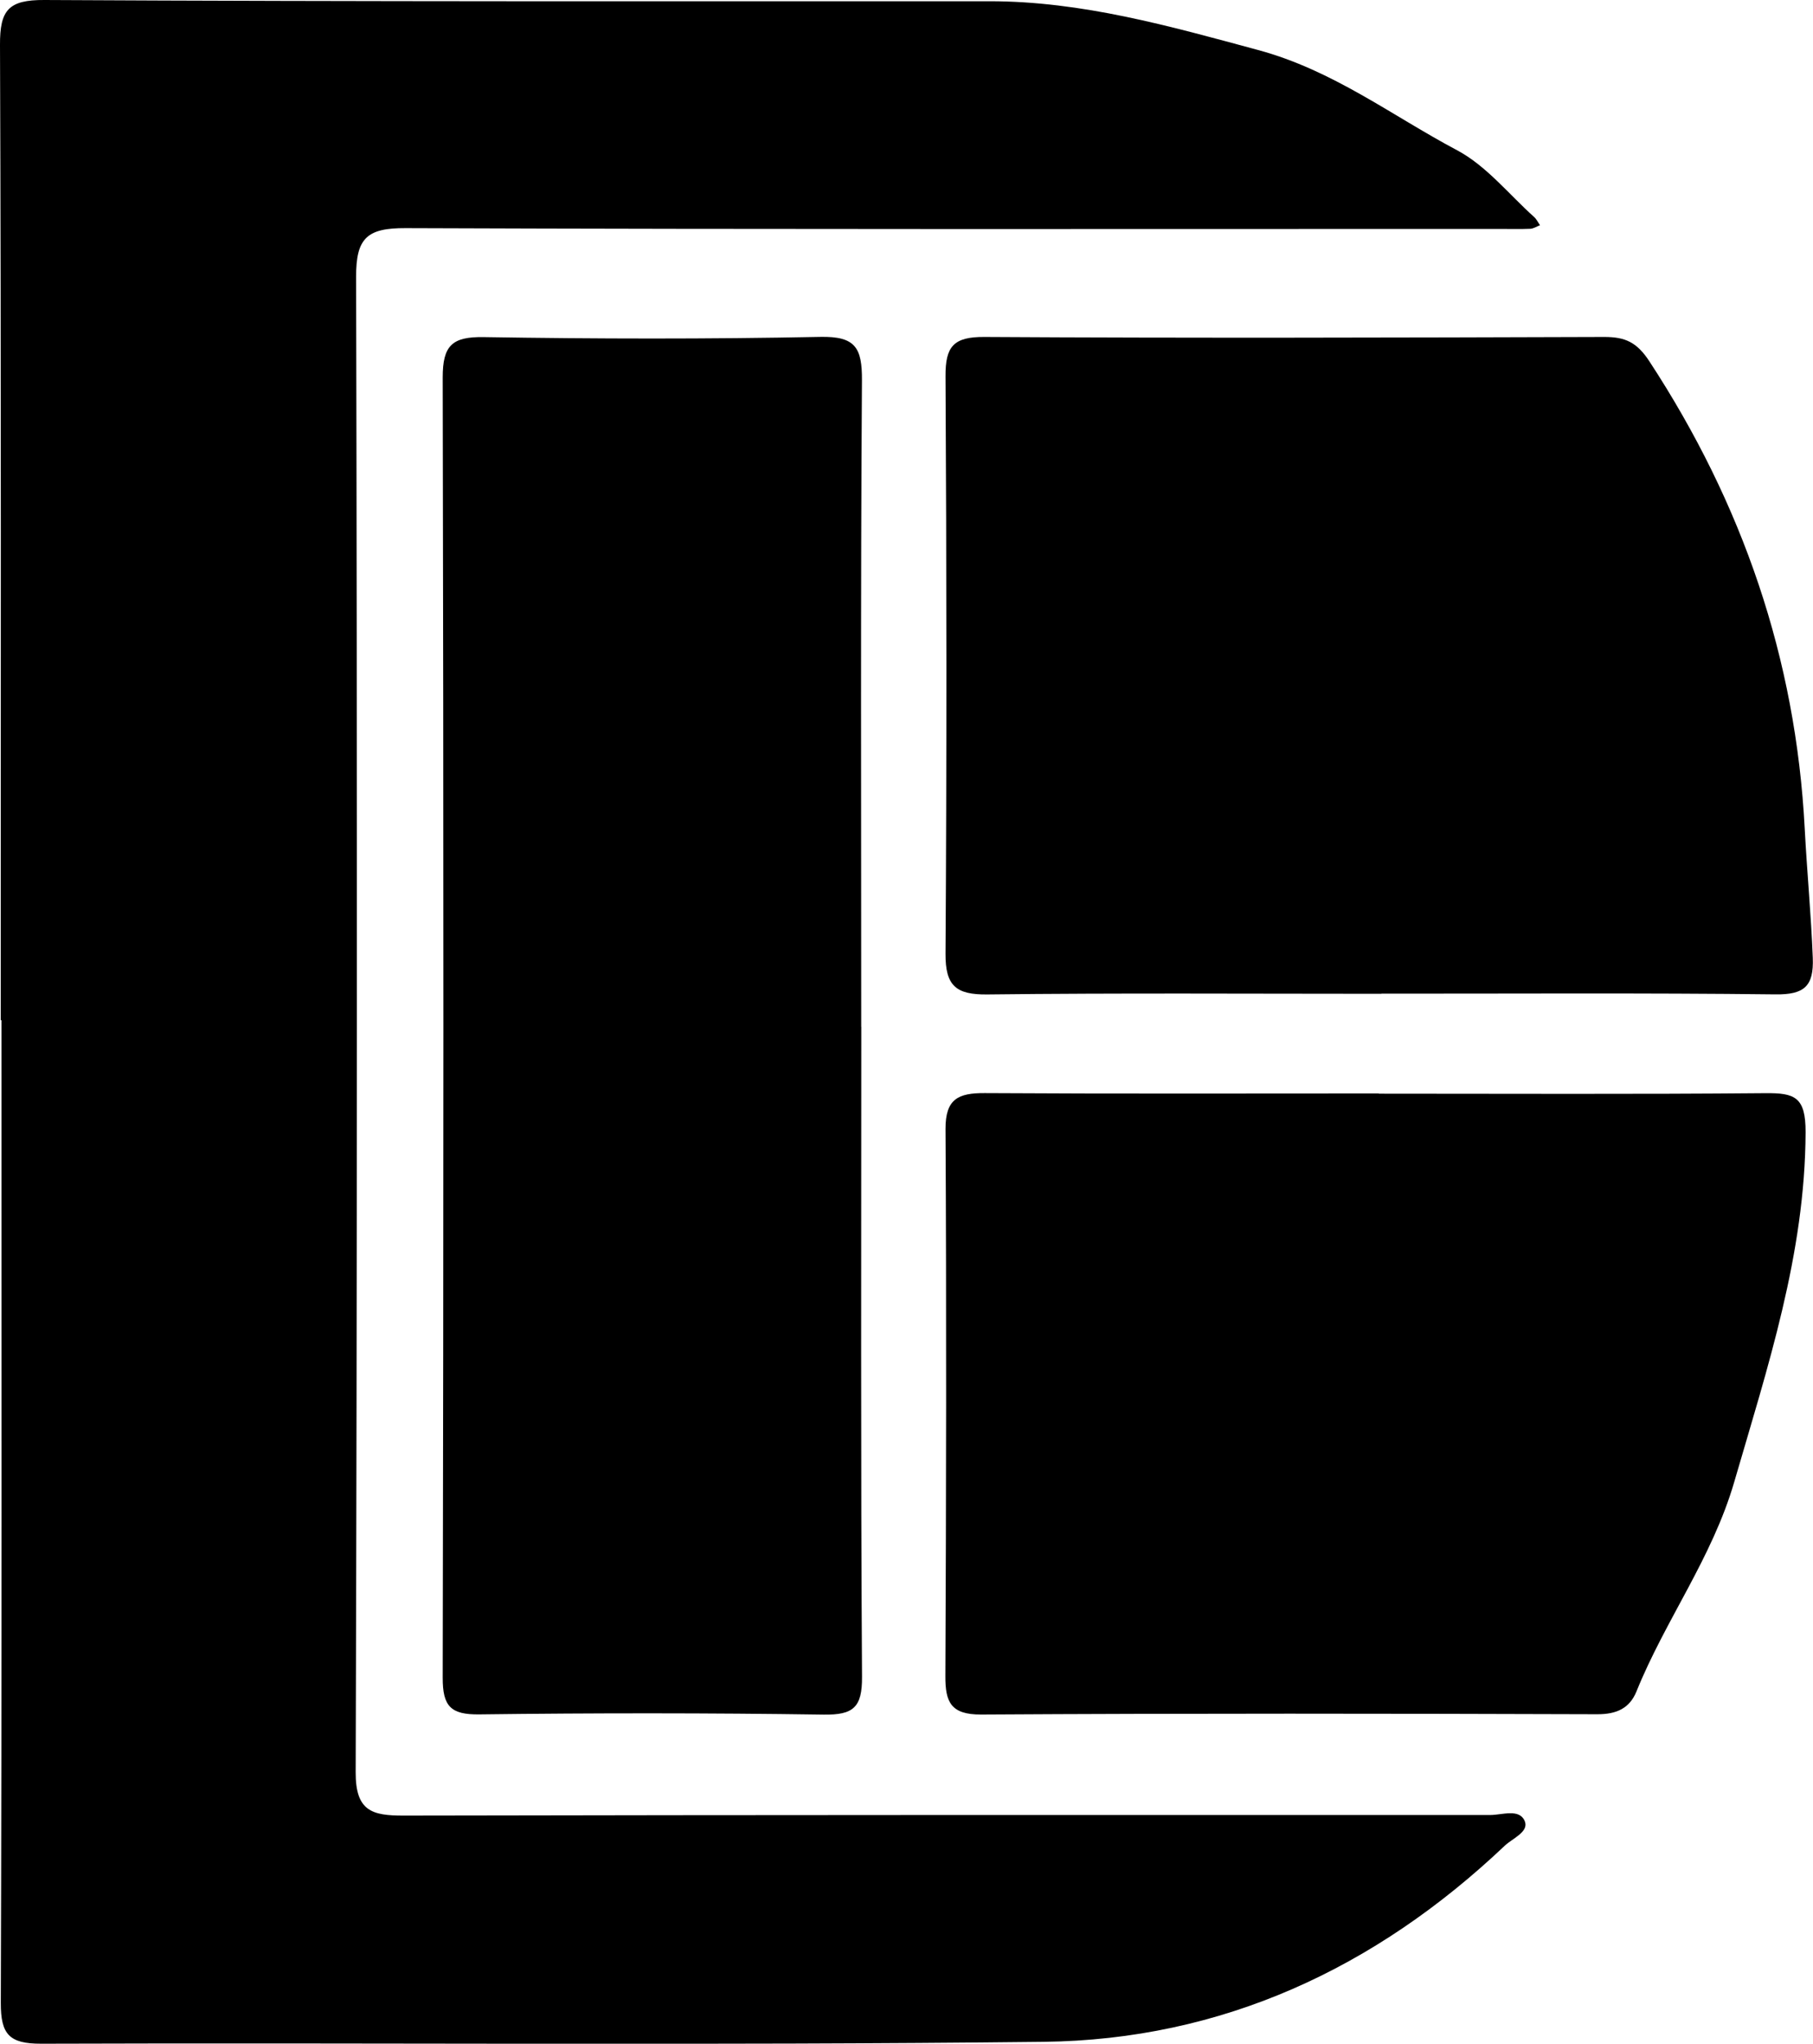 <svg xmlns="http://www.w3.org/2000/svg" version="1.1" xmlns:xlink="http://www.w3.org/1999/xlink" width="249.52" height="281.12"><svg id="SvgjsSvg1015" data-name="Réteg 1" xmlns="http://www.w3.org/2000/svg" viewBox="0 0 249.52 281.12">
  <path d="m.1,140.31C.1,95.59.17,50.88,0,6.17-.02,1.4,1.15-.03,6.11,0c43.35.23,86.7.17,130.06.17,12.76,0,24.75,3.41,36.98,6.71,10.33,2.79,18.38,9.01,27.37,13.78,4.04,2.14,7.13,6.06,10.63,9.2.33.3.53.74.8,1.12-.45.17-.89.47-1.34.49-1.4.06-2.81.02-4.21.02-50.2,0-100.4.08-150.59-.11-5.27-.02-6.82,1.33-6.8,6.72.16,68.56.15,137.11-.06,205.67-.02,5.37,2.26,5.98,6.6,5.97,49.85-.1,99.69-.09,149.54-.08,1.65,0,4-.92,4.75.82.64,1.5-1.67,2.38-2.75,3.41-17.8,16.86-38.91,26.69-63.47,26.97-45.98.52-91.97.1-137.95.26-4.4.01-5.57-1.28-5.56-5.61.15-45.06.09-90.12.09-135.19h-.08Z"></path>
  <path d="m118.54,141.22c0,29.81-.09,59.62.1,89.43.03,4.23-1.21,5.26-5.29,5.2-15.79-.23-31.59-.23-47.39-.03-3.93.05-5.04-1.11-5.03-5.05.12-59.62.13-119.24,0-178.85,0-4.4,1.29-5.62,5.65-5.55,15.44.25,30.89.28,46.33-.03,4.82-.1,5.75,1.5,5.72,5.99-.2,29.63-.1,59.27-.1,88.9Z"></path>
  <path d="m190.13,136.7c-18.08,0-36.17-.12-54.25.09-4.31.05-5.78-1.19-5.75-5.61.17-26.48.15-52.97,0-79.45-.02-4.06,1.09-5.41,5.35-5.38,28.44.17,56.88.09,85.32,0,2.84,0,4.46.69,6.2,3.35,12.82,19.58,20.15,40.83,21.38,64.27.31,5.92.88,11.85,1.11,17.79.15,3.9-1.17,5.07-5.13,5.02-18.08-.21-36.16-.09-54.25-.1Z"></path>
  <path d="m189.76,150.44c17.73,0,35.46.09,53.18-.07,4.06-.04,5.58.5,5.56,5.39-.07,16.77-5.22,32.27-9.82,48.09-3.05,10.47-9.48,18.98-13.45,28.8-.95,2.35-2.76,3.16-5.41,3.15-28.26-.09-56.52-.13-84.78.04-4.18.02-4.95-1.7-4.93-5.31.11-25.08.16-50.15.02-75.23-.02-4.15,1.77-4.96,5.39-4.94,18.08.11,36.16.05,54.24.05,0,0,0,.02,0,.03Z"></path>
</svg><style>@media (prefers-color-scheme: light) { :root { filter: none; } }
@media (prefers-color-scheme: dark) { :root { filter: none; } }
</style></svg>